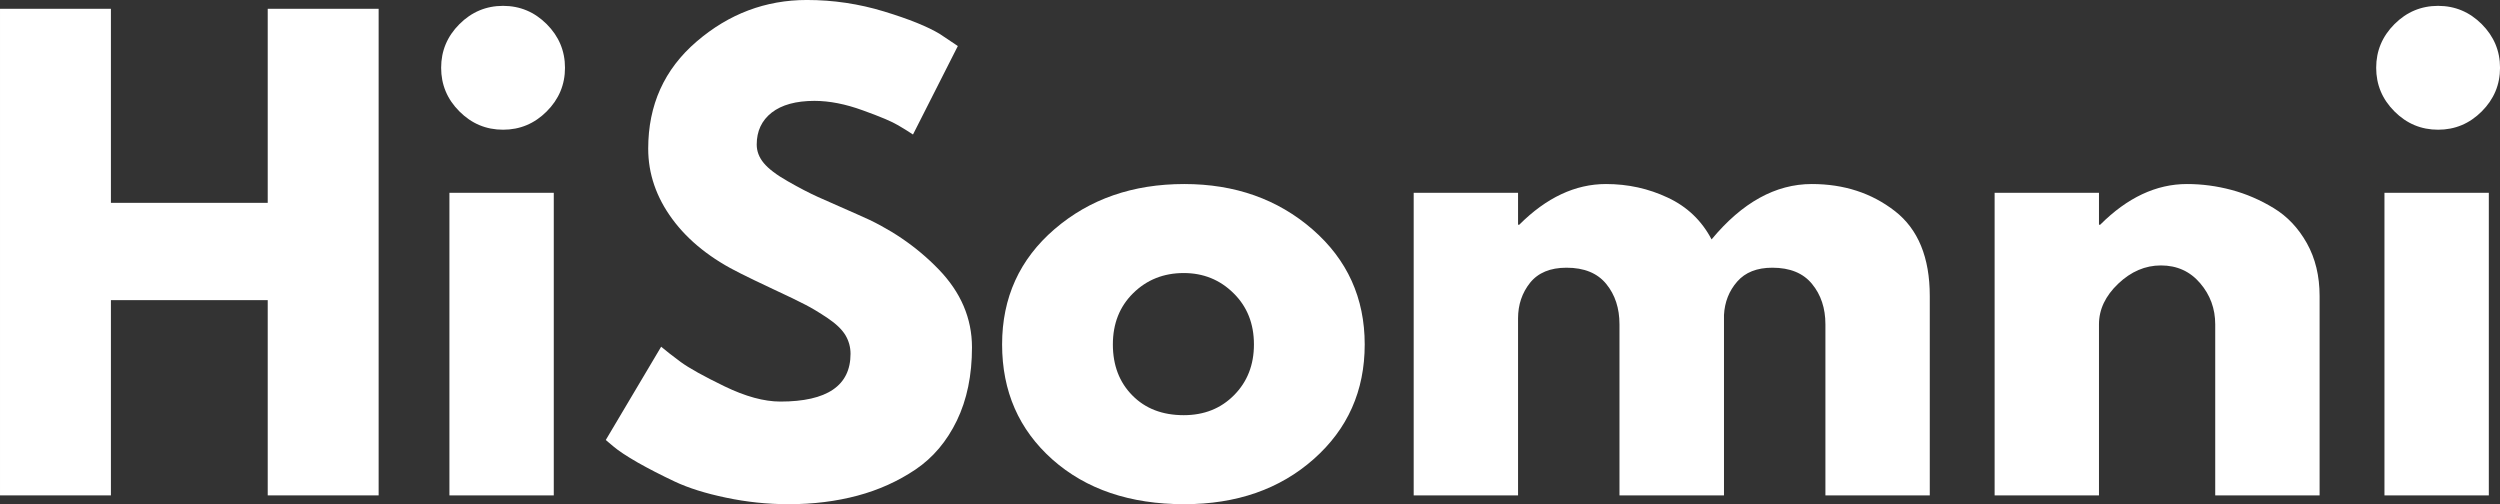 <svg viewBox="41.64 144.07 292.69 59.03" version="1.0" preserveAspectRatio="xMidYMid meet" zoomAndPan="magnify" xmlns:xlink="http://www.w3.org/1999/xlink" xmlns="http://www.w3.org/2000/svg"><rect x="41.64" y="144.07" width="292.69" height="59.03" fill="#333333" stroke="none"/><defs><g></g></defs><g fill-opacity="1" fill="#ffffff"><g transform="translate(37.5, 202.068)"><g><path d="M 17.125 -22.859 L 17.125 0 L 4.141 0 L 4.141 -56.969 L 17.125 -56.969 L 17.125 -34.25 L 35.484 -34.25 L 35.484 -56.969 L 48.469 -56.969 L 48.469 0 L 35.484 0 L 35.484 -22.859 Z M 17.125 -22.859"></path></g></g></g><g fill-opacity="1" fill="#ffffff"><g transform="translate(90.115, 202.068)"><g><path d="M 5.312 -55.172 C 6.738 -56.598 8.441 -57.312 10.422 -57.312 C 12.398 -57.312 14.102 -56.598 15.531 -55.172 C 16.957 -53.742 17.672 -52.039 17.672 -50.062 C 17.672 -48.082 16.957 -46.379 15.531 -44.953 C 14.102 -43.523 12.398 -42.812 10.422 -42.812 C 8.441 -42.812 6.738 -43.523 5.312 -44.953 C 3.883 -46.379 3.172 -48.082 3.172 -50.062 C 3.172 -52.039 3.883 -53.742 5.312 -55.172 Z M 4.141 -35.422 L 4.141 0 L 16.359 0 L 16.359 -35.422 Z M 4.141 -35.422"></path></g></g></g><g fill-opacity="1" fill="#ffffff"><g transform="translate(110.967, 202.068)"><g><path d="M 25.141 -58 C 28.223 -58 31.234 -57.551 34.172 -56.656 C 37.117 -55.758 39.305 -54.875 40.734 -54 L 42.812 -52.609 L 37.562 -42.25 C 37.145 -42.531 36.566 -42.891 35.828 -43.328 C 35.098 -43.766 33.719 -44.348 31.688 -45.078 C 29.664 -45.816 27.781 -46.188 26.031 -46.188 C 23.863 -46.188 22.191 -45.727 21.016 -44.812 C 19.848 -43.895 19.266 -42.648 19.266 -41.078 C 19.266 -40.297 19.539 -39.57 20.094 -38.906 C 20.645 -38.238 21.586 -37.523 22.922 -36.766 C 24.254 -36.004 25.426 -35.395 26.438 -34.938 C 27.457 -34.477 29.023 -33.785 31.141 -32.859 C 34.816 -31.297 37.957 -29.164 40.562 -26.469 C 43.164 -23.781 44.469 -20.734 44.469 -17.328 C 44.469 -14.055 43.879 -11.203 42.703 -8.766 C 41.523 -6.328 39.91 -4.414 37.859 -3.031 C 35.816 -1.656 33.551 -0.633 31.062 0.031 C 28.582 0.695 25.895 1.031 23 1.031 C 20.508 1.031 18.066 0.773 15.672 0.266 C 13.273 -0.234 11.27 -0.863 9.656 -1.625 C 8.051 -2.383 6.602 -3.129 5.312 -3.859 C 4.031 -4.598 3.086 -5.223 2.484 -5.734 L 1.594 -6.484 L 8.078 -17.406 C 8.629 -16.938 9.391 -16.344 10.359 -15.625 C 11.328 -14.914 13.039 -13.961 15.5 -12.766 C 17.957 -11.578 20.133 -10.984 22.031 -10.984 C 27.508 -10.984 30.25 -12.848 30.25 -16.578 C 30.25 -17.359 30.051 -18.082 29.656 -18.75 C 29.258 -19.414 28.566 -20.082 27.578 -20.75 C 26.586 -21.414 25.711 -21.941 24.953 -22.328 C 24.203 -22.723 22.961 -23.32 21.234 -24.125 C 19.504 -24.938 18.227 -25.551 17.406 -25.969 C 13.945 -27.664 11.273 -29.789 9.391 -32.344 C 7.504 -34.906 6.562 -37.656 6.562 -40.594 C 6.562 -45.707 8.445 -49.883 12.219 -53.125 C 16 -56.375 20.305 -58 25.141 -58 Z M 25.141 -58"></path></g></g></g><g fill-opacity="1" fill="#ffffff"><g transform="translate(157.368, 202.068)"><g><path d="M 7.484 -4.203 C 3.555 -7.703 1.594 -12.191 1.594 -17.672 C 1.594 -23.148 3.641 -27.648 7.734 -31.172 C 11.828 -34.691 16.891 -36.453 22.922 -36.453 C 28.859 -36.453 33.863 -34.68 37.938 -31.141 C 42.008 -27.598 44.047 -23.109 44.047 -17.672 C 44.047 -12.242 42.055 -7.77 38.078 -4.25 C 34.098 -0.727 29.047 1.031 22.922 1.031 C 16.566 1.031 11.422 -0.711 7.484 -4.203 Z M 16.938 -23.672 C 15.352 -22.109 14.562 -20.109 14.562 -17.672 C 14.562 -15.234 15.32 -13.242 16.844 -11.703 C 18.363 -10.16 20.367 -9.391 22.859 -9.391 C 25.242 -9.391 27.207 -10.172 28.75 -11.734 C 30.301 -13.297 31.078 -15.273 31.078 -17.672 C 31.078 -20.109 30.281 -22.109 28.688 -23.672 C 27.102 -25.242 25.16 -26.031 22.859 -26.031 C 20.504 -26.031 18.531 -25.242 16.938 -23.672 Z M 16.938 -23.672"></path></g></g></g><g fill-opacity="1" fill="#ffffff"><g transform="translate(203.008, 202.068)"><g><path d="M 4.141 0 L 4.141 -35.422 L 16.359 -35.422 L 16.359 -31.688 L 16.5 -31.688 C 19.676 -34.863 23.062 -36.453 26.656 -36.453 C 29.227 -36.453 31.641 -35.922 33.891 -34.859 C 36.148 -33.805 37.859 -32.176 39.016 -29.969 C 42.598 -34.289 46.508 -36.453 50.75 -36.453 C 54.52 -36.453 57.766 -35.395 60.484 -33.281 C 63.203 -31.164 64.562 -27.852 64.562 -23.344 L 64.562 0 L 52.344 0 L 52.344 -20.031 C 52.344 -21.914 51.82 -23.488 50.781 -24.75 C 49.75 -26.02 48.195 -26.656 46.125 -26.656 C 44.332 -26.656 42.961 -26.113 42.016 -25.031 C 41.066 -23.945 40.551 -22.645 40.469 -21.125 L 40.469 0 L 28.234 0 L 28.234 -20.031 C 28.234 -21.914 27.719 -23.488 26.688 -24.75 C 25.656 -26.02 24.102 -26.656 22.031 -26.656 C 20.133 -26.656 18.711 -26.066 17.766 -24.891 C 16.828 -23.711 16.359 -22.32 16.359 -20.719 L 16.359 0 Z M 4.141 0"></path></g></g></g><g fill-opacity="1" fill="#ffffff"><g transform="translate(271.021, 202.068)"><g><path d="M 4.141 0 L 4.141 -35.422 L 16.359 -35.422 L 16.359 -31.688 L 16.5 -31.688 C 19.676 -34.863 23.062 -36.453 26.656 -36.453 C 28.406 -36.453 30.141 -36.223 31.859 -35.766 C 33.586 -35.305 35.242 -34.594 36.828 -33.625 C 38.422 -32.656 39.711 -31.285 40.703 -29.516 C 41.691 -27.742 42.188 -25.688 42.188 -23.344 L 42.188 0 L 29.969 0 L 29.969 -20.031 C 29.969 -21.863 29.379 -23.469 28.203 -24.844 C 27.023 -26.227 25.492 -26.922 23.609 -26.922 C 21.773 -26.922 20.109 -26.207 18.609 -24.781 C 17.109 -23.352 16.359 -21.77 16.359 -20.031 L 16.359 0 Z M 4.141 0"></path></g></g></g><g fill-opacity="1" fill="#ffffff"><g transform="translate(316.662, 202.068)"><g><path d="M 5.312 -55.172 C 6.738 -56.598 8.441 -57.312 10.422 -57.312 C 12.398 -57.312 14.102 -56.598 15.531 -55.172 C 16.957 -53.742 17.672 -52.039 17.672 -50.062 C 17.672 -48.082 16.957 -46.379 15.531 -44.953 C 14.102 -43.523 12.398 -42.812 10.422 -42.812 C 8.441 -42.812 6.738 -43.523 5.312 -44.953 C 3.883 -46.379 3.172 -48.082 3.172 -50.062 C 3.172 -52.039 3.883 -53.742 5.312 -55.172 Z M 4.141 -35.422 L 4.141 0 L 16.359 0 L 16.359 -35.422 Z M 4.141 -35.422"></path></g></g></g></svg>